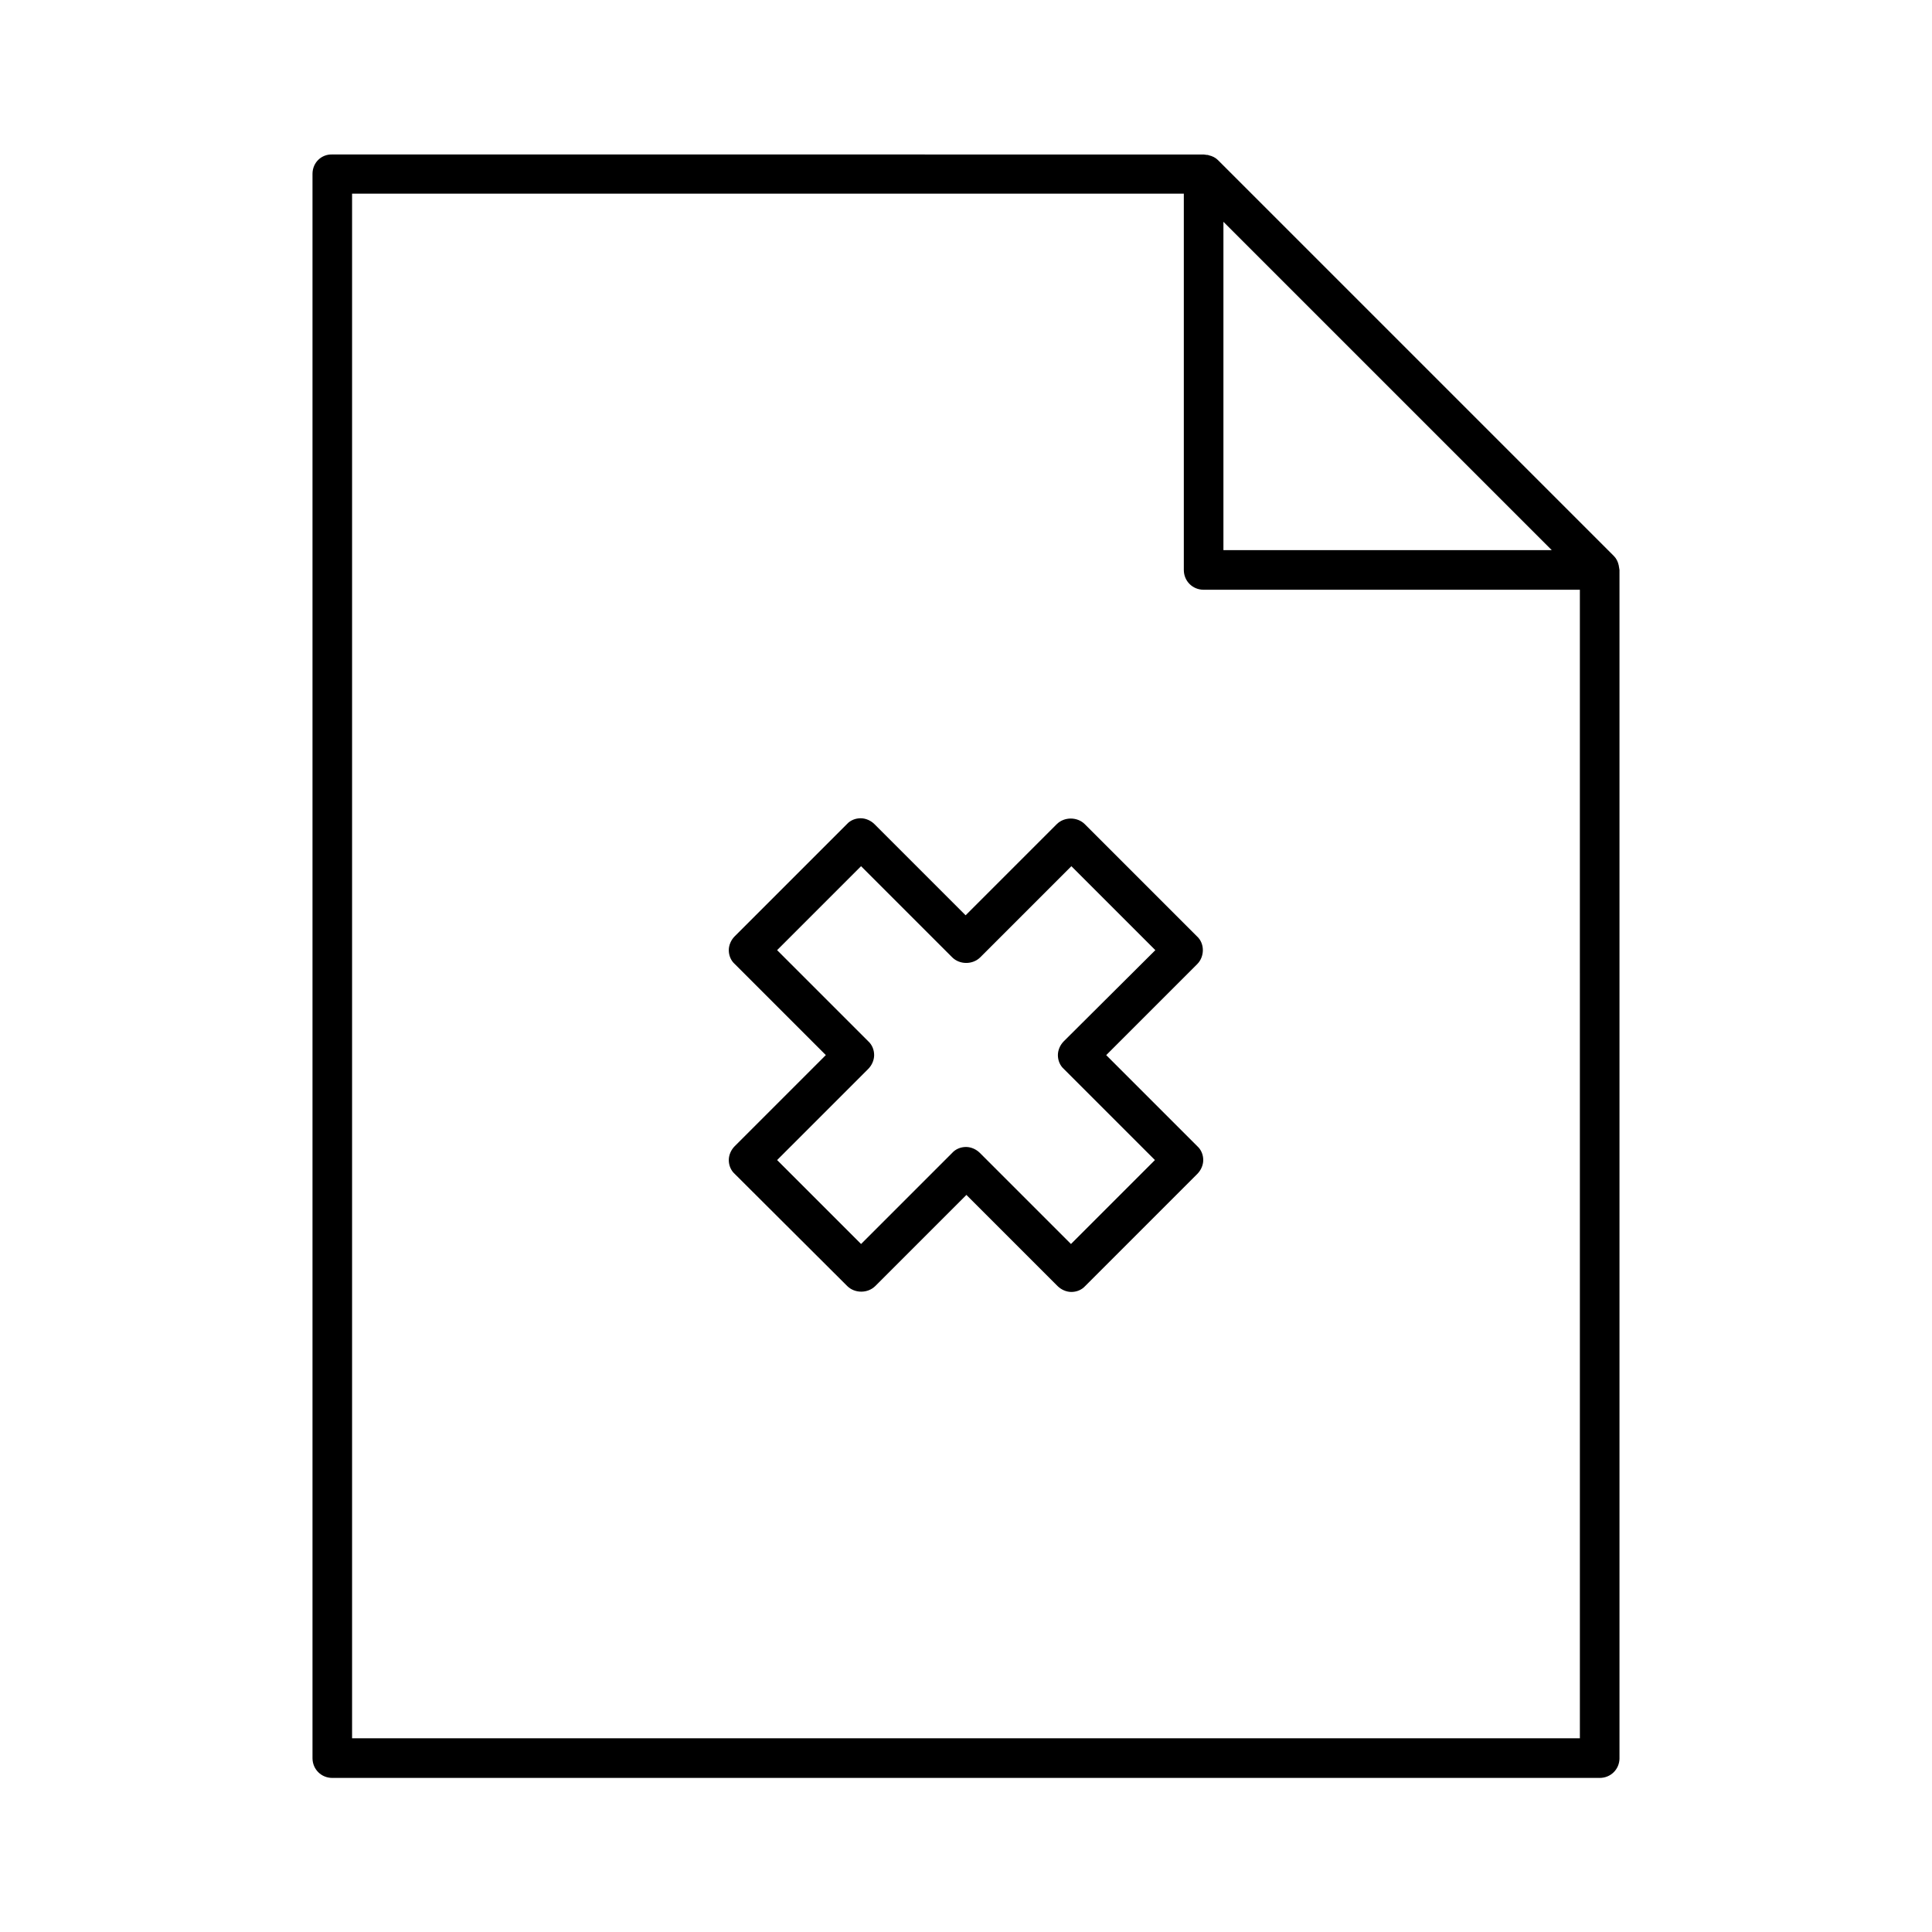 <?xml version="1.0" encoding="UTF-8"?>
<!-- The Best Svg Icon site in the world: iconSvg.co, Visit us! https://iconsvg.co -->
<svg fill="#000000" width="800px" height="800px" version="1.1" viewBox="144 144 512 512" xmlns="http://www.w3.org/2000/svg">
 <g>
  <path d="m573.18 609.92v-314.88c0-0.211-0.105-0.418-0.105-0.629 0-0.211-0.105-0.418-0.105-0.629-0.211-0.945-0.629-1.785-1.258-2.414l-104.96-104.96c-0.629-0.629-1.469-1.051-2.414-1.258-0.211-0.105-0.418-0.105-0.629-0.105-0.211 0-0.418-0.105-0.734-0.105l-230.91-0.004c-2.938-0.105-5.25 2.207-5.25 5.144v419.84c0 2.938 2.309 5.246 5.246 5.246h335.87c2.945 0.004 5.254-2.305 5.254-5.246zm-104.96-407.14 87.012 87.012h-87.012zm94.465 401.89h-325.38v-409.34h220.42v99.711c0 2.938 2.309 5.246 5.246 5.246h99.711z"/>
  <path d="m462.77 395.8c0-1.363-0.523-2.731-1.574-3.672l-29.703-29.707c-1.996-1.996-5.457-1.996-7.453 0l-24.141 24.141-24.141-24.141c-0.945-0.945-2.309-1.574-3.672-1.574s-2.731 0.523-3.672 1.574l-29.703 29.703c-0.945 0.945-1.574 2.309-1.574 3.672s0.523 2.731 1.574 3.672l24.141 24.141-24.141 24.141c-0.945 0.945-1.574 2.309-1.574 3.672s0.523 2.731 1.574 3.672l29.805 29.711c1.996 1.996 5.457 1.996 7.453 0l24.141-24.141 24.141 24.141c0.945 0.945 2.309 1.574 3.672 1.574s2.731-0.523 3.672-1.574l29.703-29.703c0.945-0.945 1.574-2.309 1.574-3.672 0-1.363-0.523-2.731-1.574-3.672l-24.141-24.141 24.141-24.141c0.945-0.949 1.473-2.312 1.473-3.676zm-36.844 24.141c-0.945 0.945-1.574 2.309-1.574 3.672s0.523 2.731 1.574 3.672l24.141 24.141-22.25 22.25-24.141-24.141c-0.945-0.945-2.309-1.574-3.672-1.574s-2.731 0.523-3.672 1.574l-24.141 24.141-22.25-22.25 24.141-24.141c0.945-0.945 1.574-2.309 1.574-3.672s-0.523-2.731-1.574-3.672l-24.141-24.141 22.25-22.25 24.141 24.141c1.996 1.996 5.457 1.996 7.453 0l24.141-24.141 22.25 22.25z"/>
 </g>
</svg>
